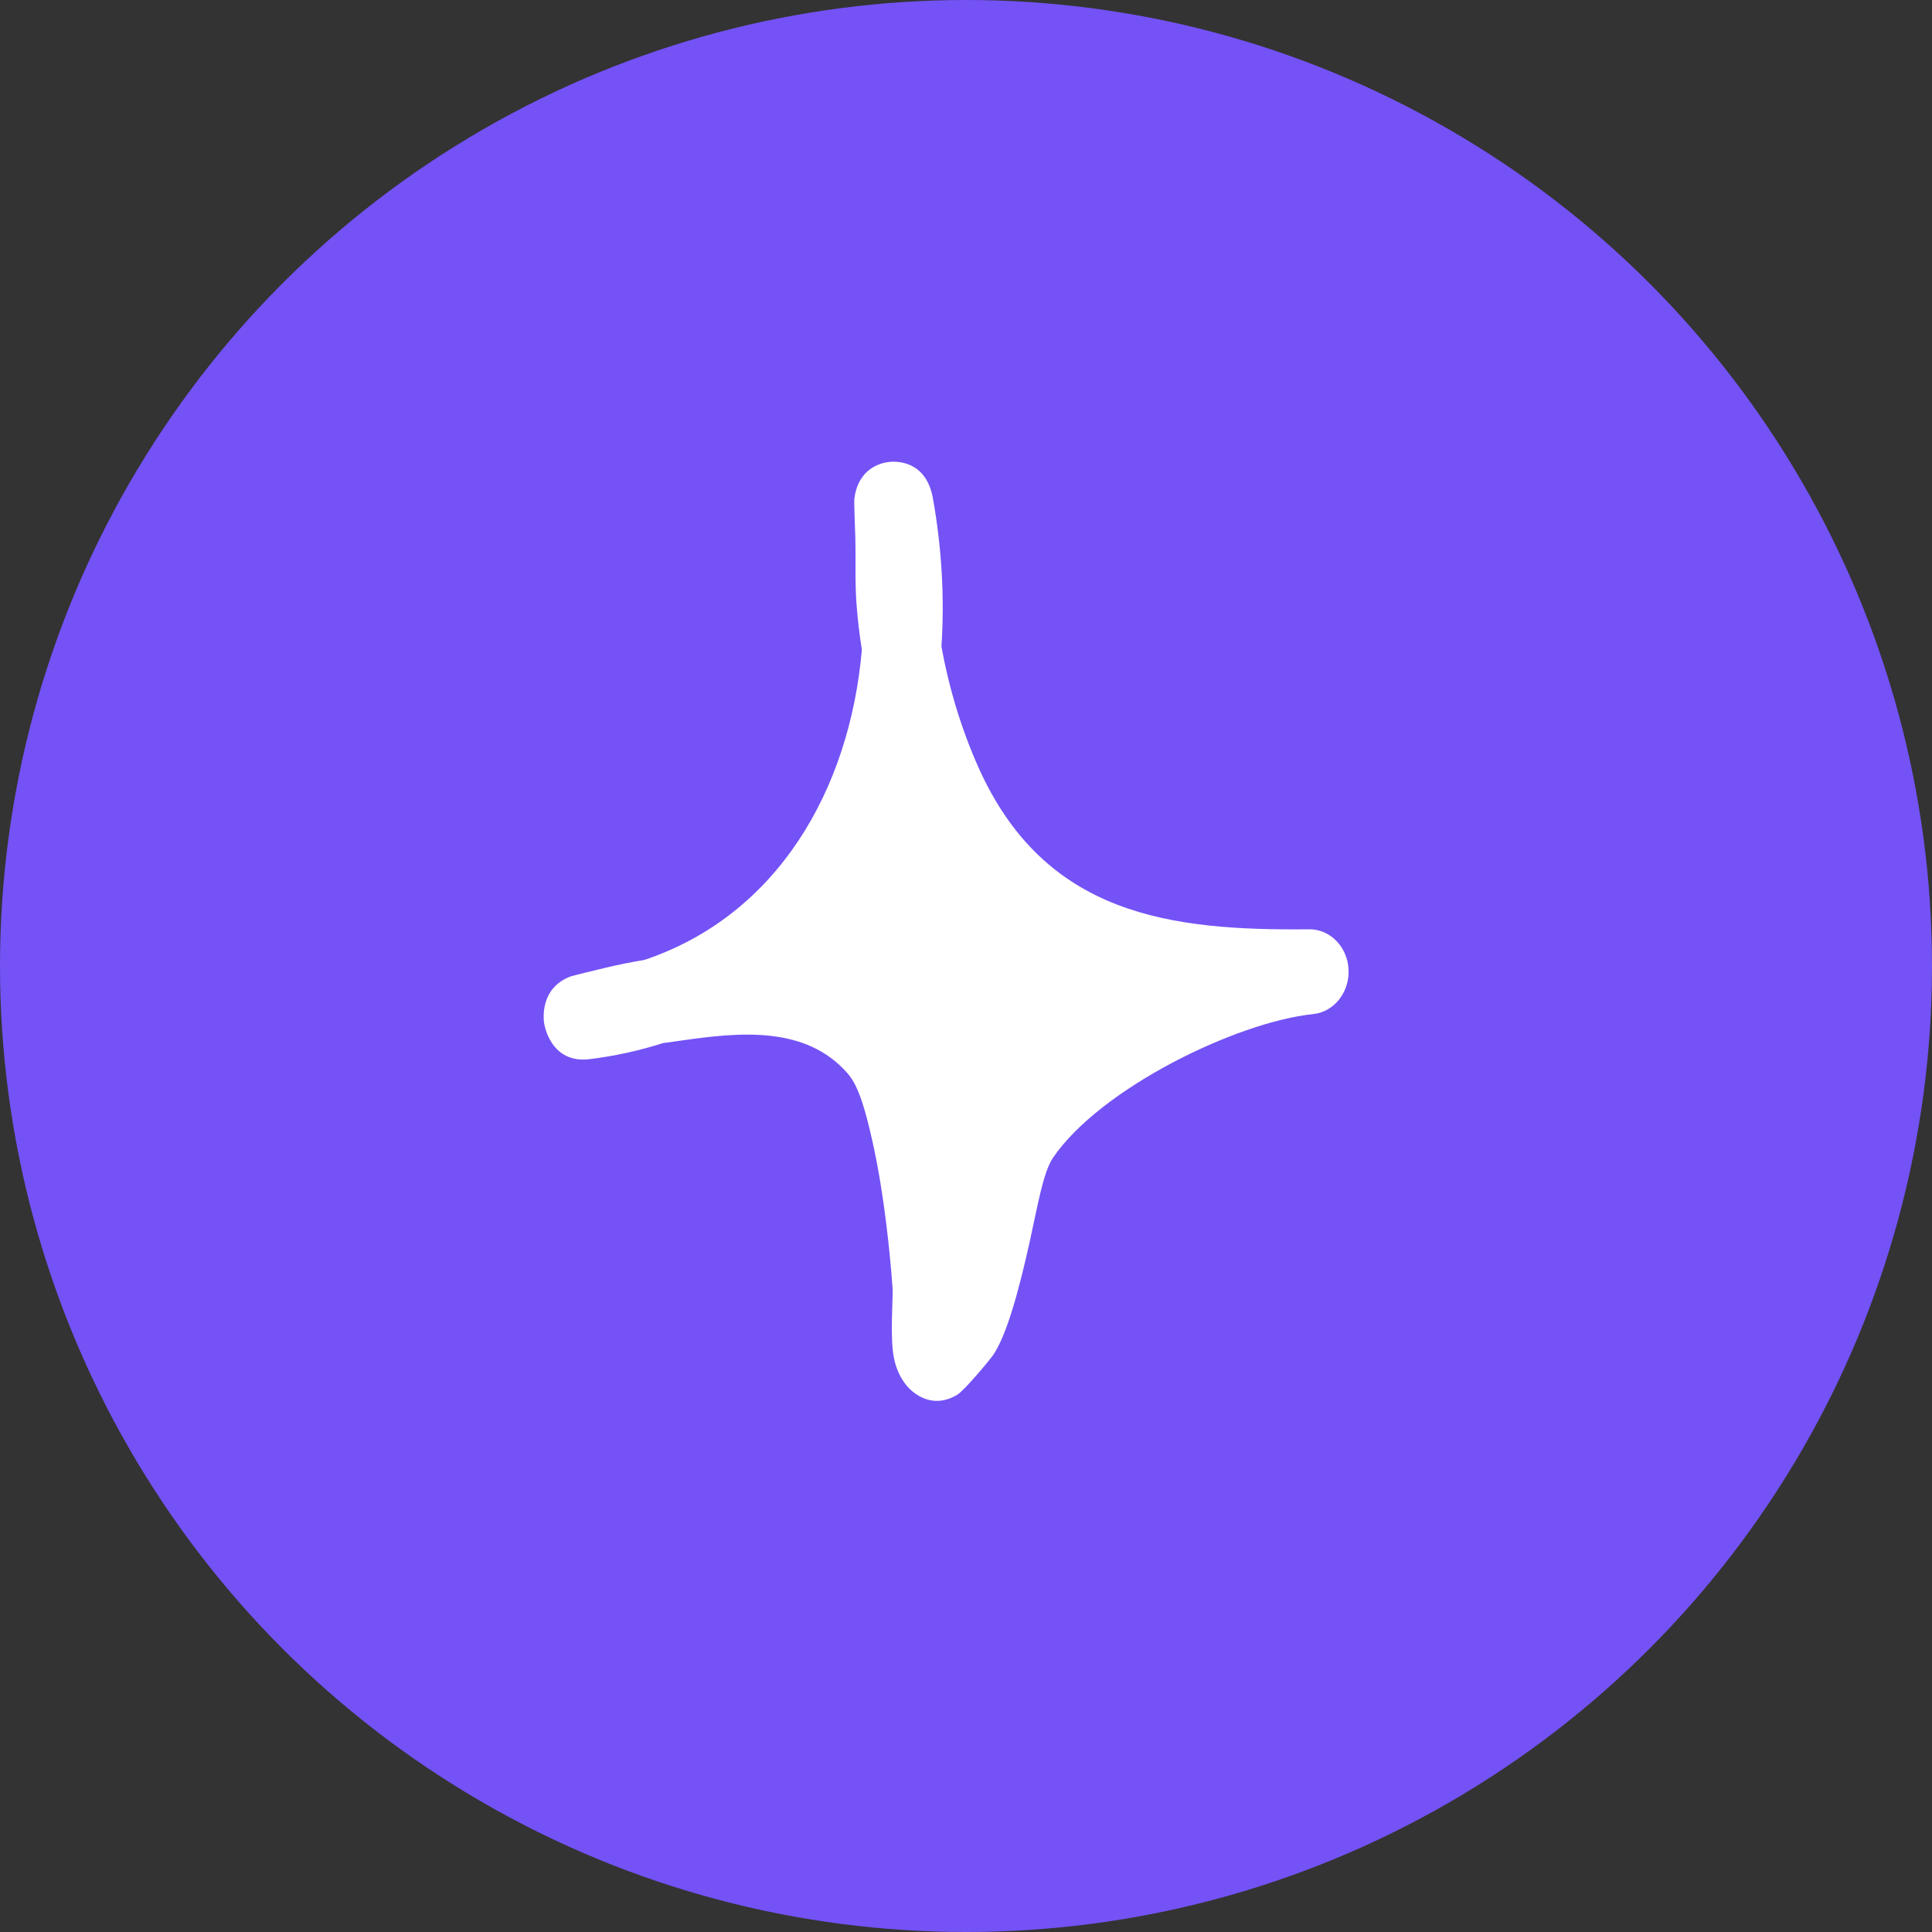<svg width="20" height="20" viewBox="0 0 20 20" fill="none" xmlns="http://www.w3.org/2000/svg">
<rect x="0" y="0" width="20" height="20" fill="#333333" stroke="none"/>
<circle cx="10" cy="10" r="10" fill="#7452F6"/>
<path fill-rule="evenodd" clip-rule="evenodd" d="M8.922 6.726C8.897 6.569 8.879 6.414 8.867 6.258C8.849 6.026 8.86 5.791 8.854 5.558C8.851 5.459 8.84 5.202 8.844 5.165C8.884 4.842 9.126 4.792 9.196 4.783C9.23 4.778 9.581 4.736 9.657 5.156C9.749 5.669 9.779 6.186 9.746 6.692C9.823 7.123 9.954 7.552 10.127 7.94C10.816 9.484 12.127 9.634 13.549 9.62C13.768 9.616 13.949 9.801 13.96 10.036C13.972 10.272 13.809 10.477 13.592 10.498C12.797 10.581 11.387 11.269 10.9 11.986C10.798 12.136 10.739 12.497 10.66 12.852C10.551 13.344 10.421 13.831 10.275 14.036C10.253 14.068 9.987 14.392 9.907 14.44C9.716 14.553 9.564 14.488 9.477 14.428C9.39 14.368 9.292 14.249 9.253 14.053C9.212 13.849 9.246 13.429 9.24 13.339C9.217 13.012 9.156 12.372 9.033 11.822C8.966 11.525 8.896 11.252 8.778 11.116C8.344 10.613 7.65 10.687 7.065 10.77C6.998 10.779 6.931 10.789 6.864 10.798C6.625 10.874 6.373 10.931 6.106 10.964C5.702 11.015 5.636 10.615 5.632 10.588C5.625 10.53 5.597 10.23 5.901 10.11C5.934 10.098 6.179 10.04 6.273 10.017C6.404 9.985 6.537 9.96 6.671 9.937C8.048 9.475 8.796 8.176 8.922 6.726Z" fill="white"/>
</svg>
